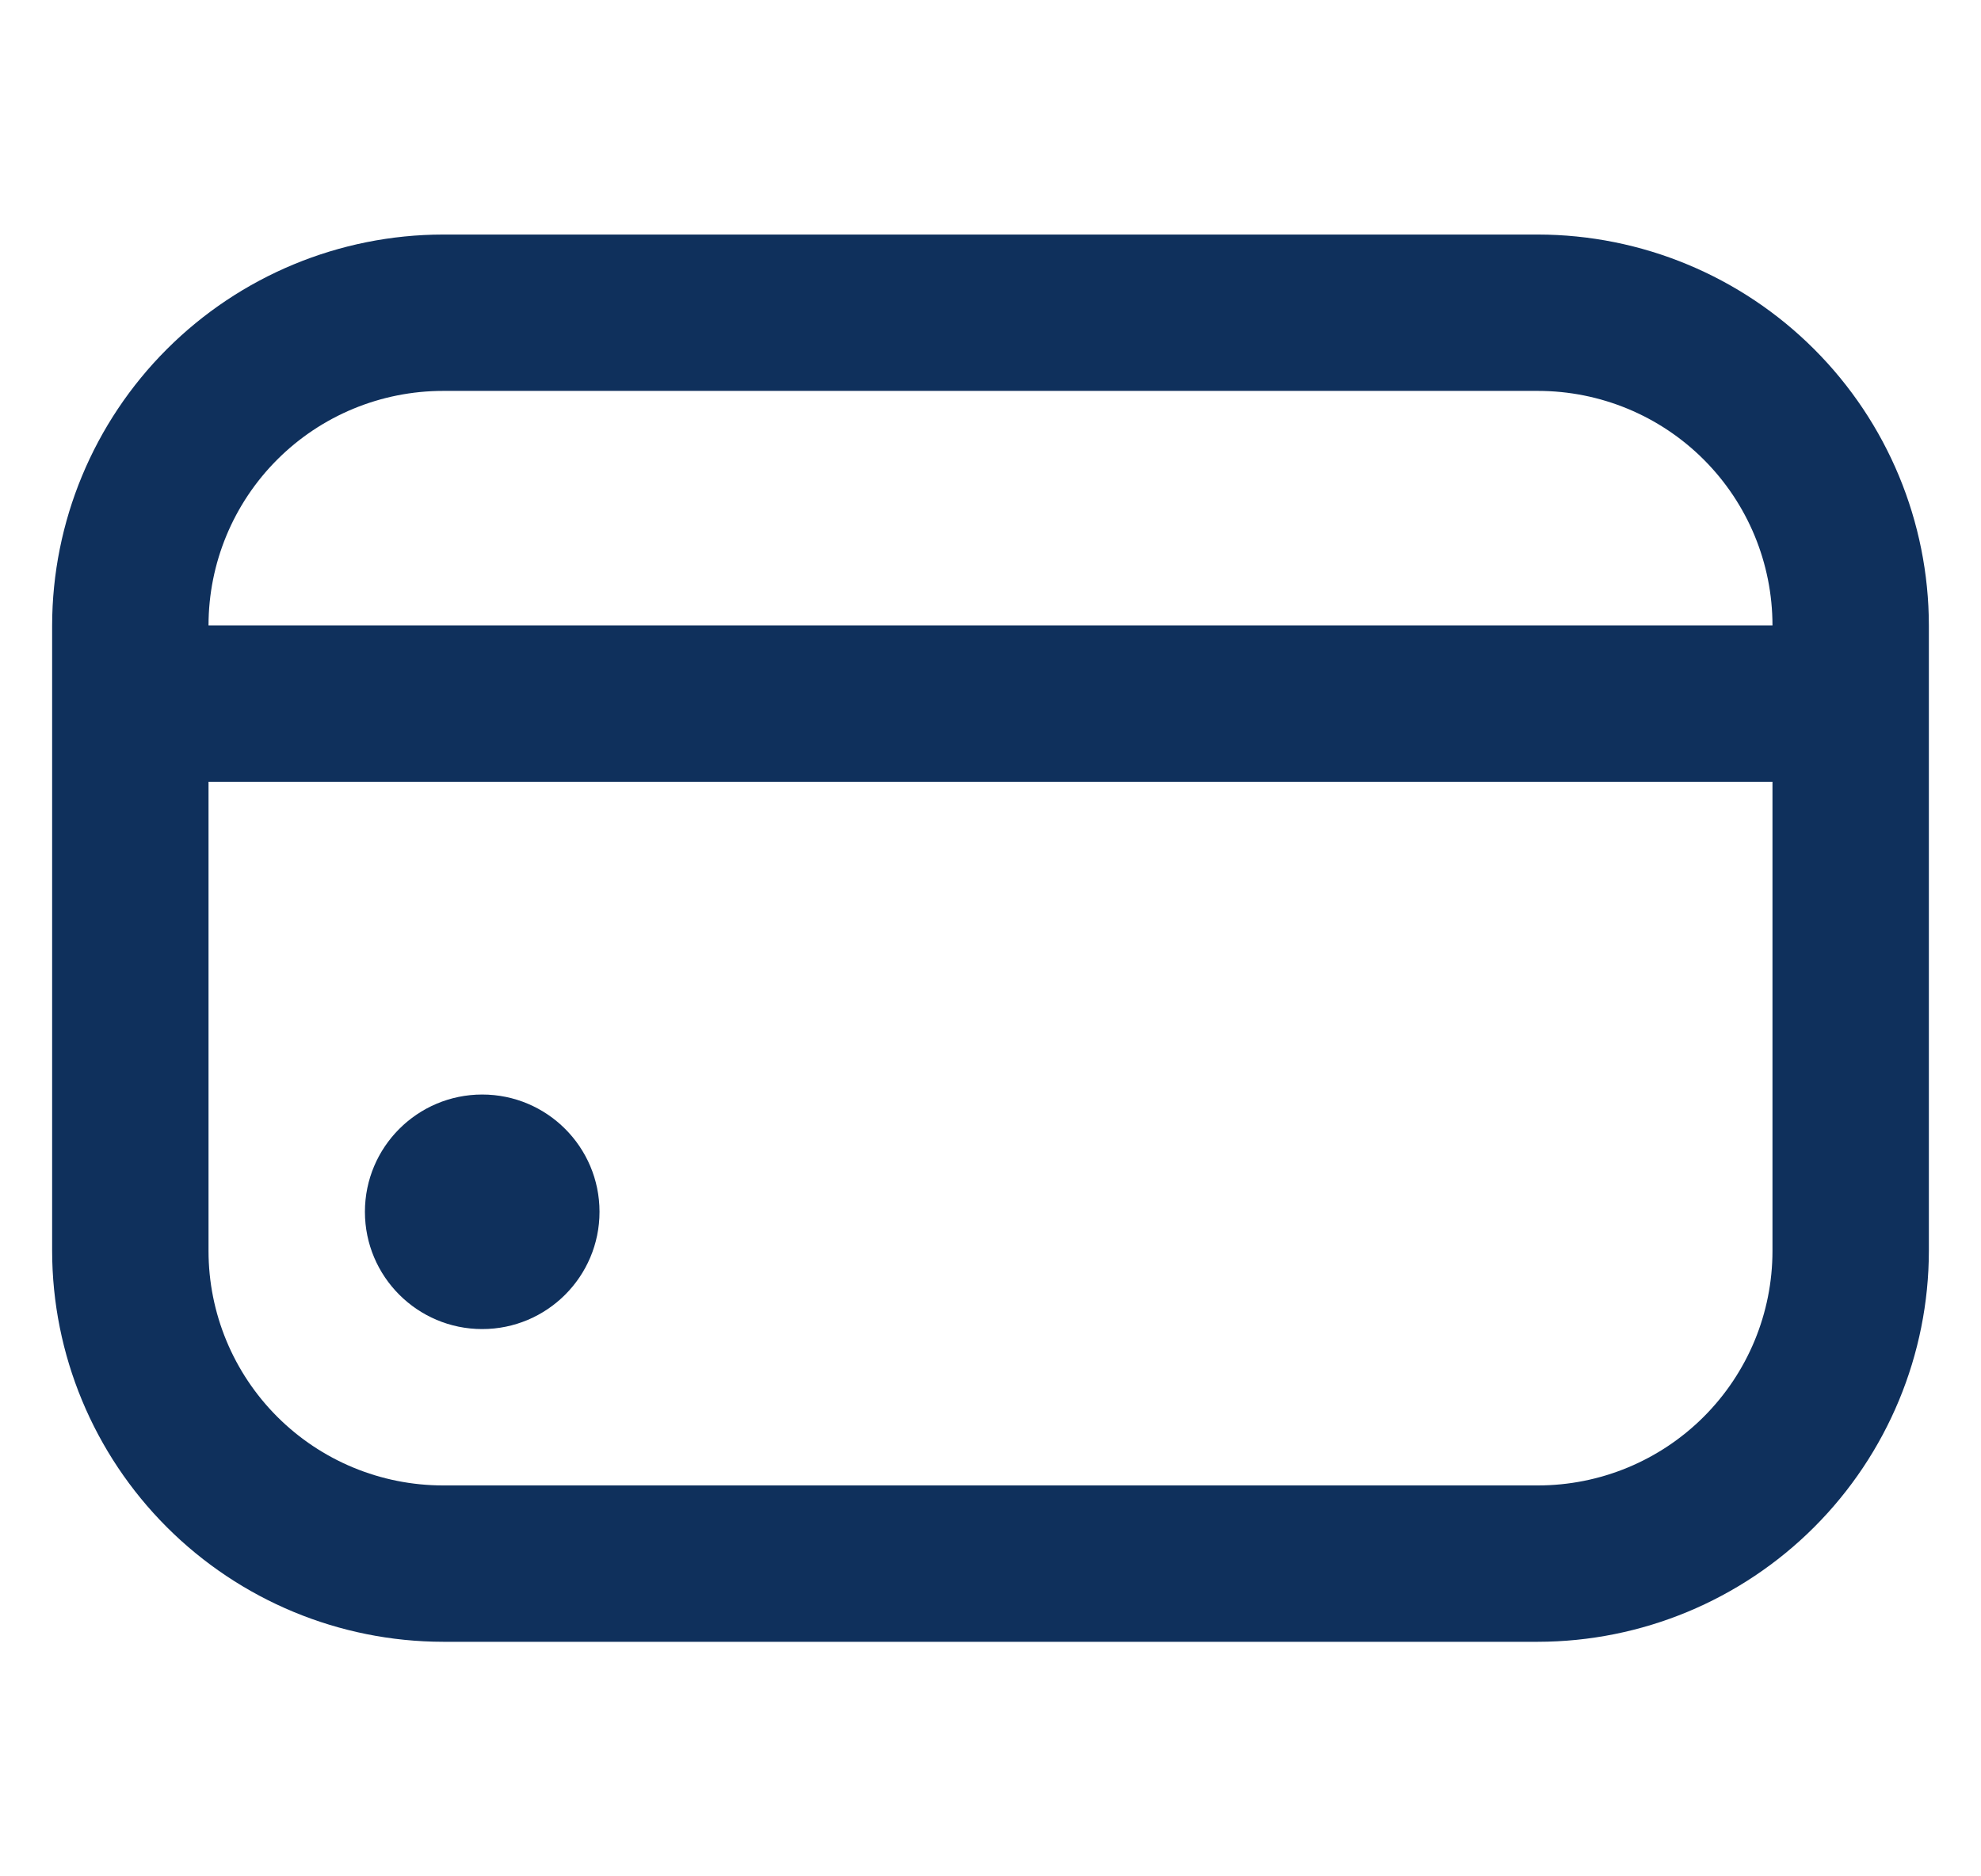 <svg width="19" height="18" viewBox="0 0 19 18" fill="none" xmlns="http://www.w3.org/2000/svg">
<g clip-path="url(#clip0_222_1191)">
<path d="M4.625 12.75C5.246 12.75 5.75 12.246 5.75 11.625C5.75 11.004 5.246 10.5 4.625 10.5C4.004 10.5 3.5 11.004 3.5 11.625C3.5 12.246 4.004 12.75 4.625 12.75Z" fill="#0F305C"/>
<path d="M14.75 2.25H4.25C3.256 2.251 2.303 2.647 1.6 3.35C0.897 4.053 0.501 5.006 0.5 6L0.5 12C0.501 12.994 0.897 13.947 1.6 14.65C2.303 15.353 3.256 15.749 4.25 15.75H14.75C15.744 15.749 16.697 15.353 17.4 14.65C18.103 13.947 18.499 12.994 18.5 12V6C18.499 5.006 18.103 4.053 17.4 3.35C16.697 2.647 15.744 2.251 14.75 2.25ZM4.25 3.75H14.75C15.347 3.75 15.919 3.987 16.341 4.409C16.763 4.831 17 5.403 17 6H2C2 5.403 2.237 4.831 2.659 4.409C3.081 3.987 3.653 3.75 4.25 3.75ZM14.75 14.25H4.25C3.653 14.25 3.081 14.013 2.659 13.591C2.237 13.169 2 12.597 2 12V7.5H17V12C17 12.597 16.763 13.169 16.341 13.591C15.919 14.013 15.347 14.25 14.75 14.25Z" fill="#0F305C"/>
</g>
<defs>
<clipPath id="clip0_222_1191">
<rect width="18" height="18" fill="white" transform="translate(0.5)"/>
</clipPath>
</defs>
</svg>
